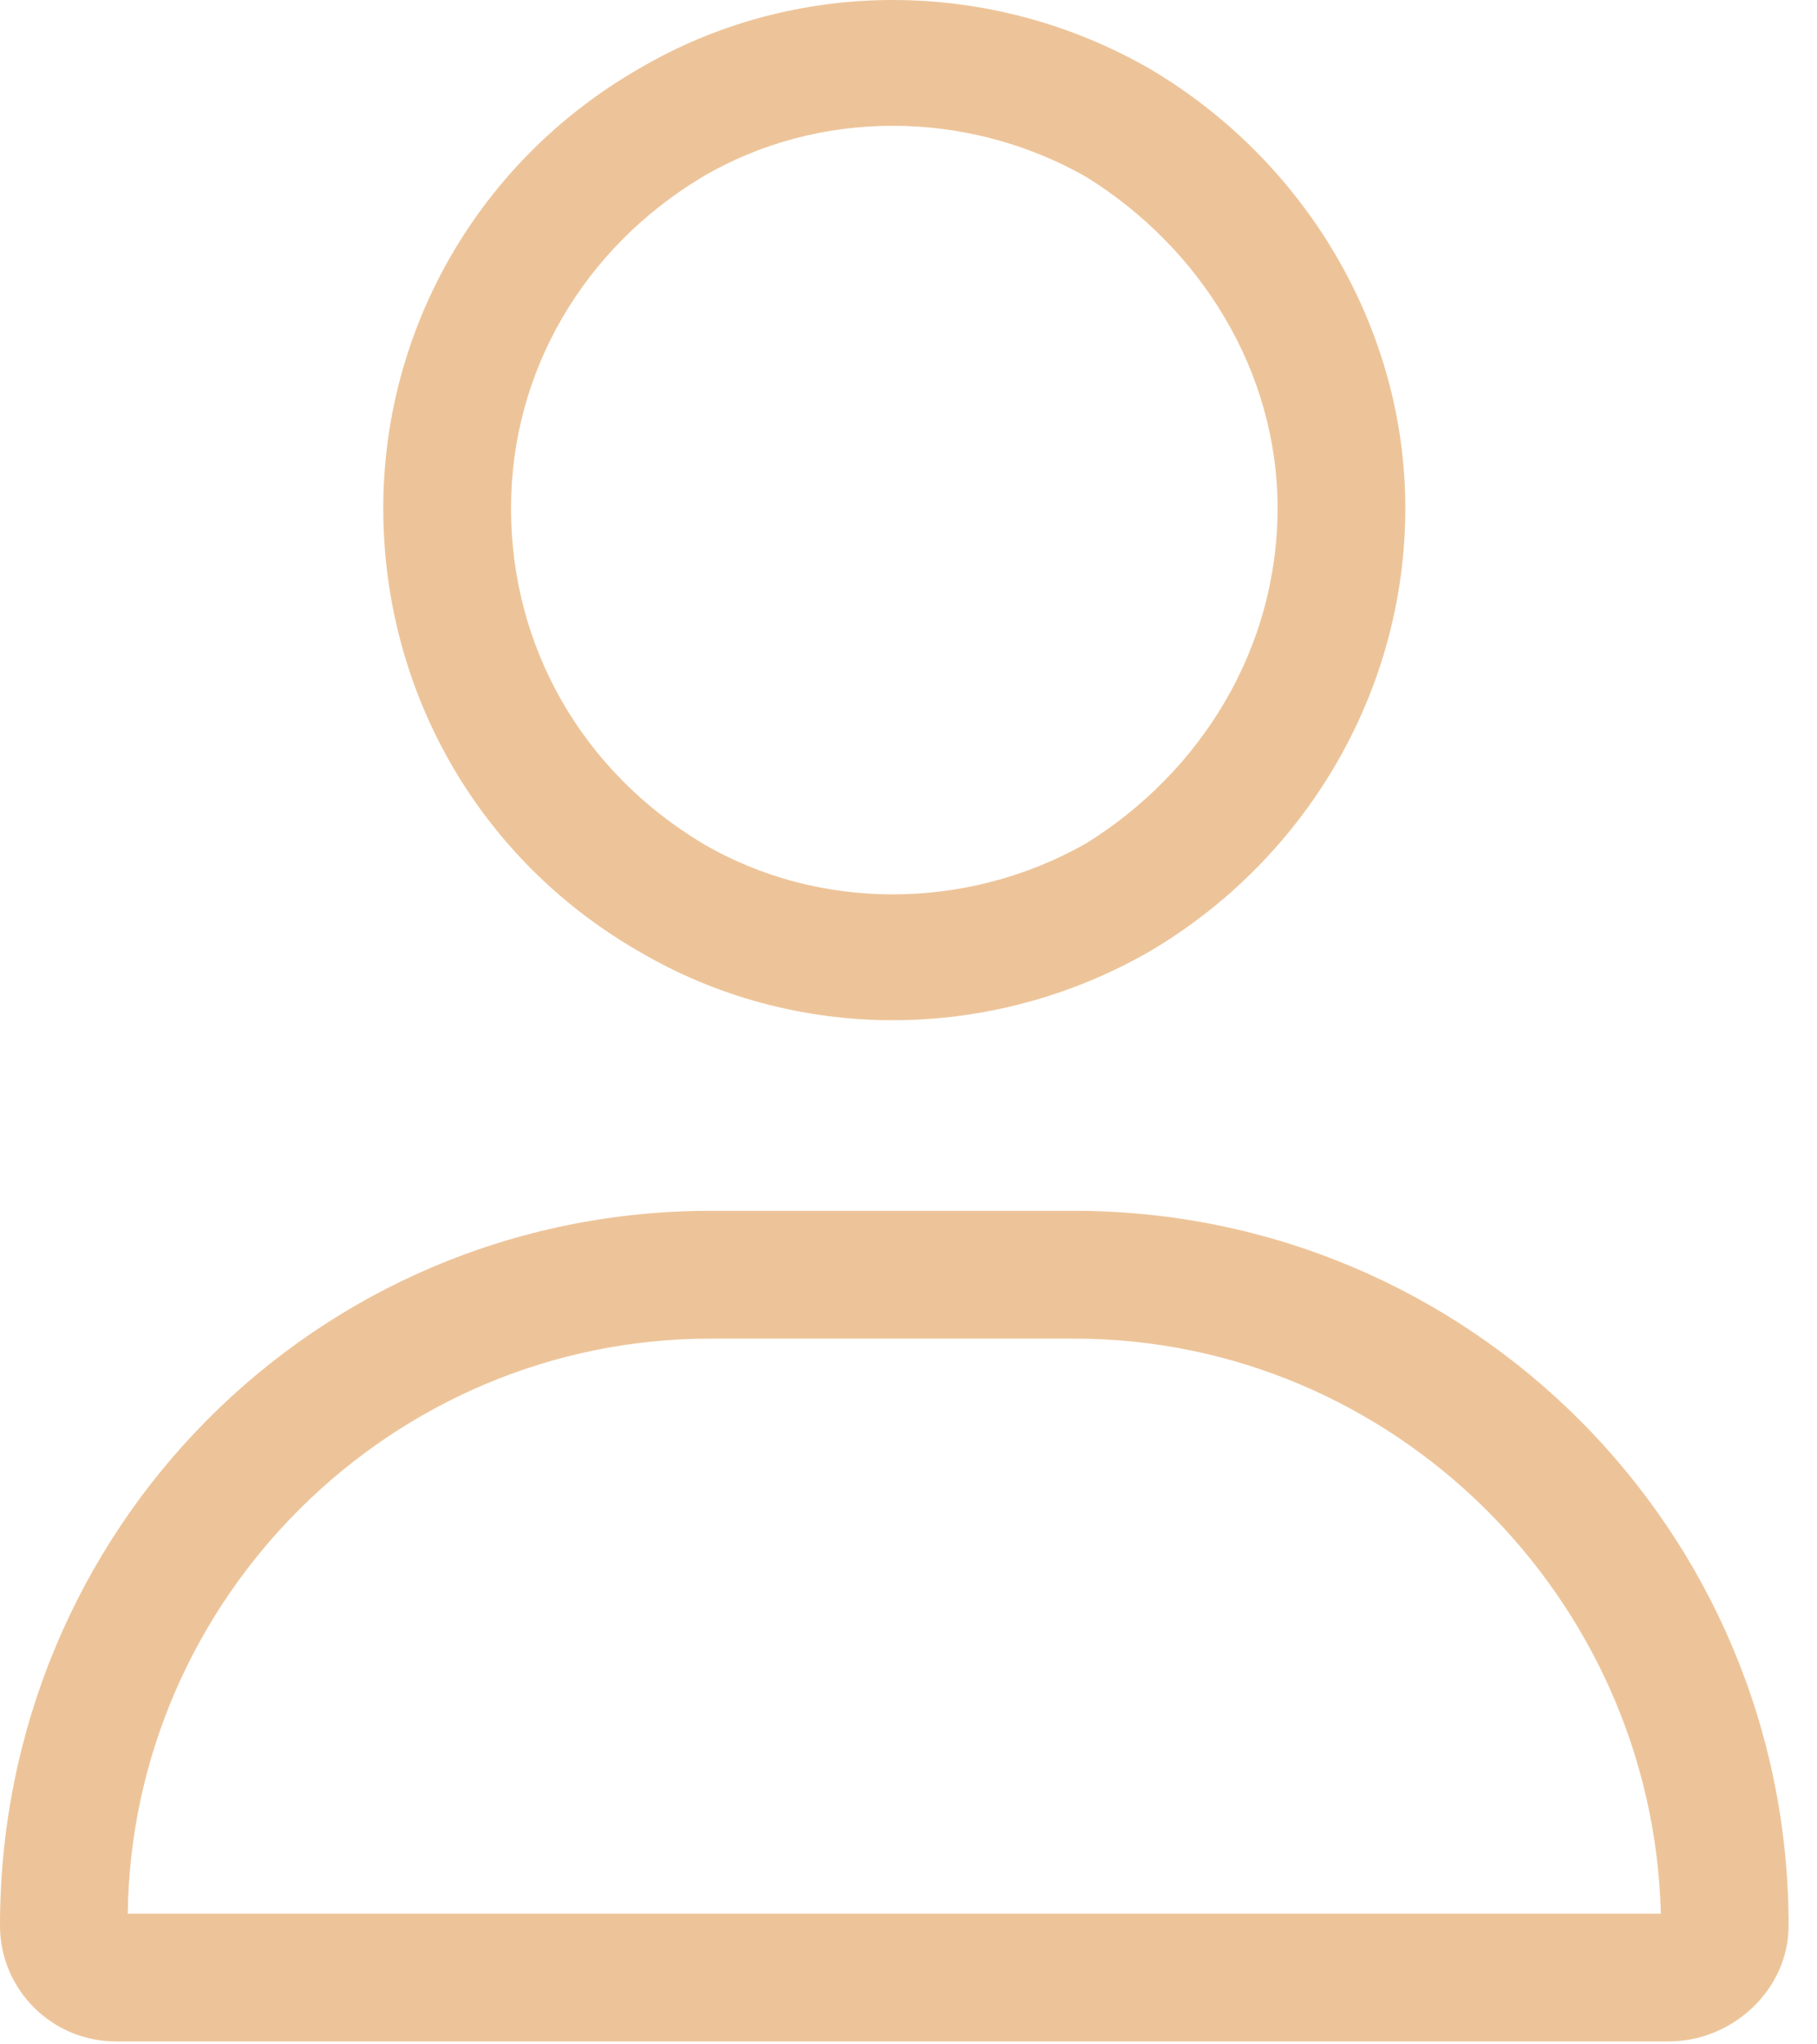 <?xml version="1.0" encoding="utf-8"?>
<svg xmlns="http://www.w3.org/2000/svg" fill="none" height="100%" overflow="visible" preserveAspectRatio="none" style="display: block;" viewBox="0 0 16 18" width="100%">
<path d="M11.25 4.474C11.25 3.278 10.582 2.188 9.562 1.556C8.508 0.958 7.207 0.958 6.188 1.556C5.133 2.188 4.5 3.278 4.5 4.474C4.5 5.704 5.133 6.794 6.188 7.427C7.207 8.024 8.508 8.024 9.562 7.427C10.582 6.794 11.25 5.704 11.25 4.474ZM3.375 4.474C3.375 2.892 4.219 1.415 5.625 0.606C6.996 -0.202 8.719 -0.202 10.125 0.606C11.496 1.415 12.375 2.892 12.375 4.474C12.375 6.091 11.496 7.567 10.125 8.376C8.719 9.185 6.996 9.185 5.625 8.376C4.219 7.567 3.375 6.091 3.375 4.474ZM1.125 16.849H14.625C14.555 14.071 12.27 11.786 9.457 11.786H6.258C3.445 11.786 1.16 14.071 1.125 16.849ZM0 16.954C0 13.474 2.777 10.661 6.258 10.661H9.457C12.938 10.661 15.75 13.474 15.75 16.954C15.75 17.517 15.258 17.974 14.695 17.974H1.02C0.457 17.974 0 17.517 0 16.954Z" fill="#EDC499" id="Text"/>
</svg>